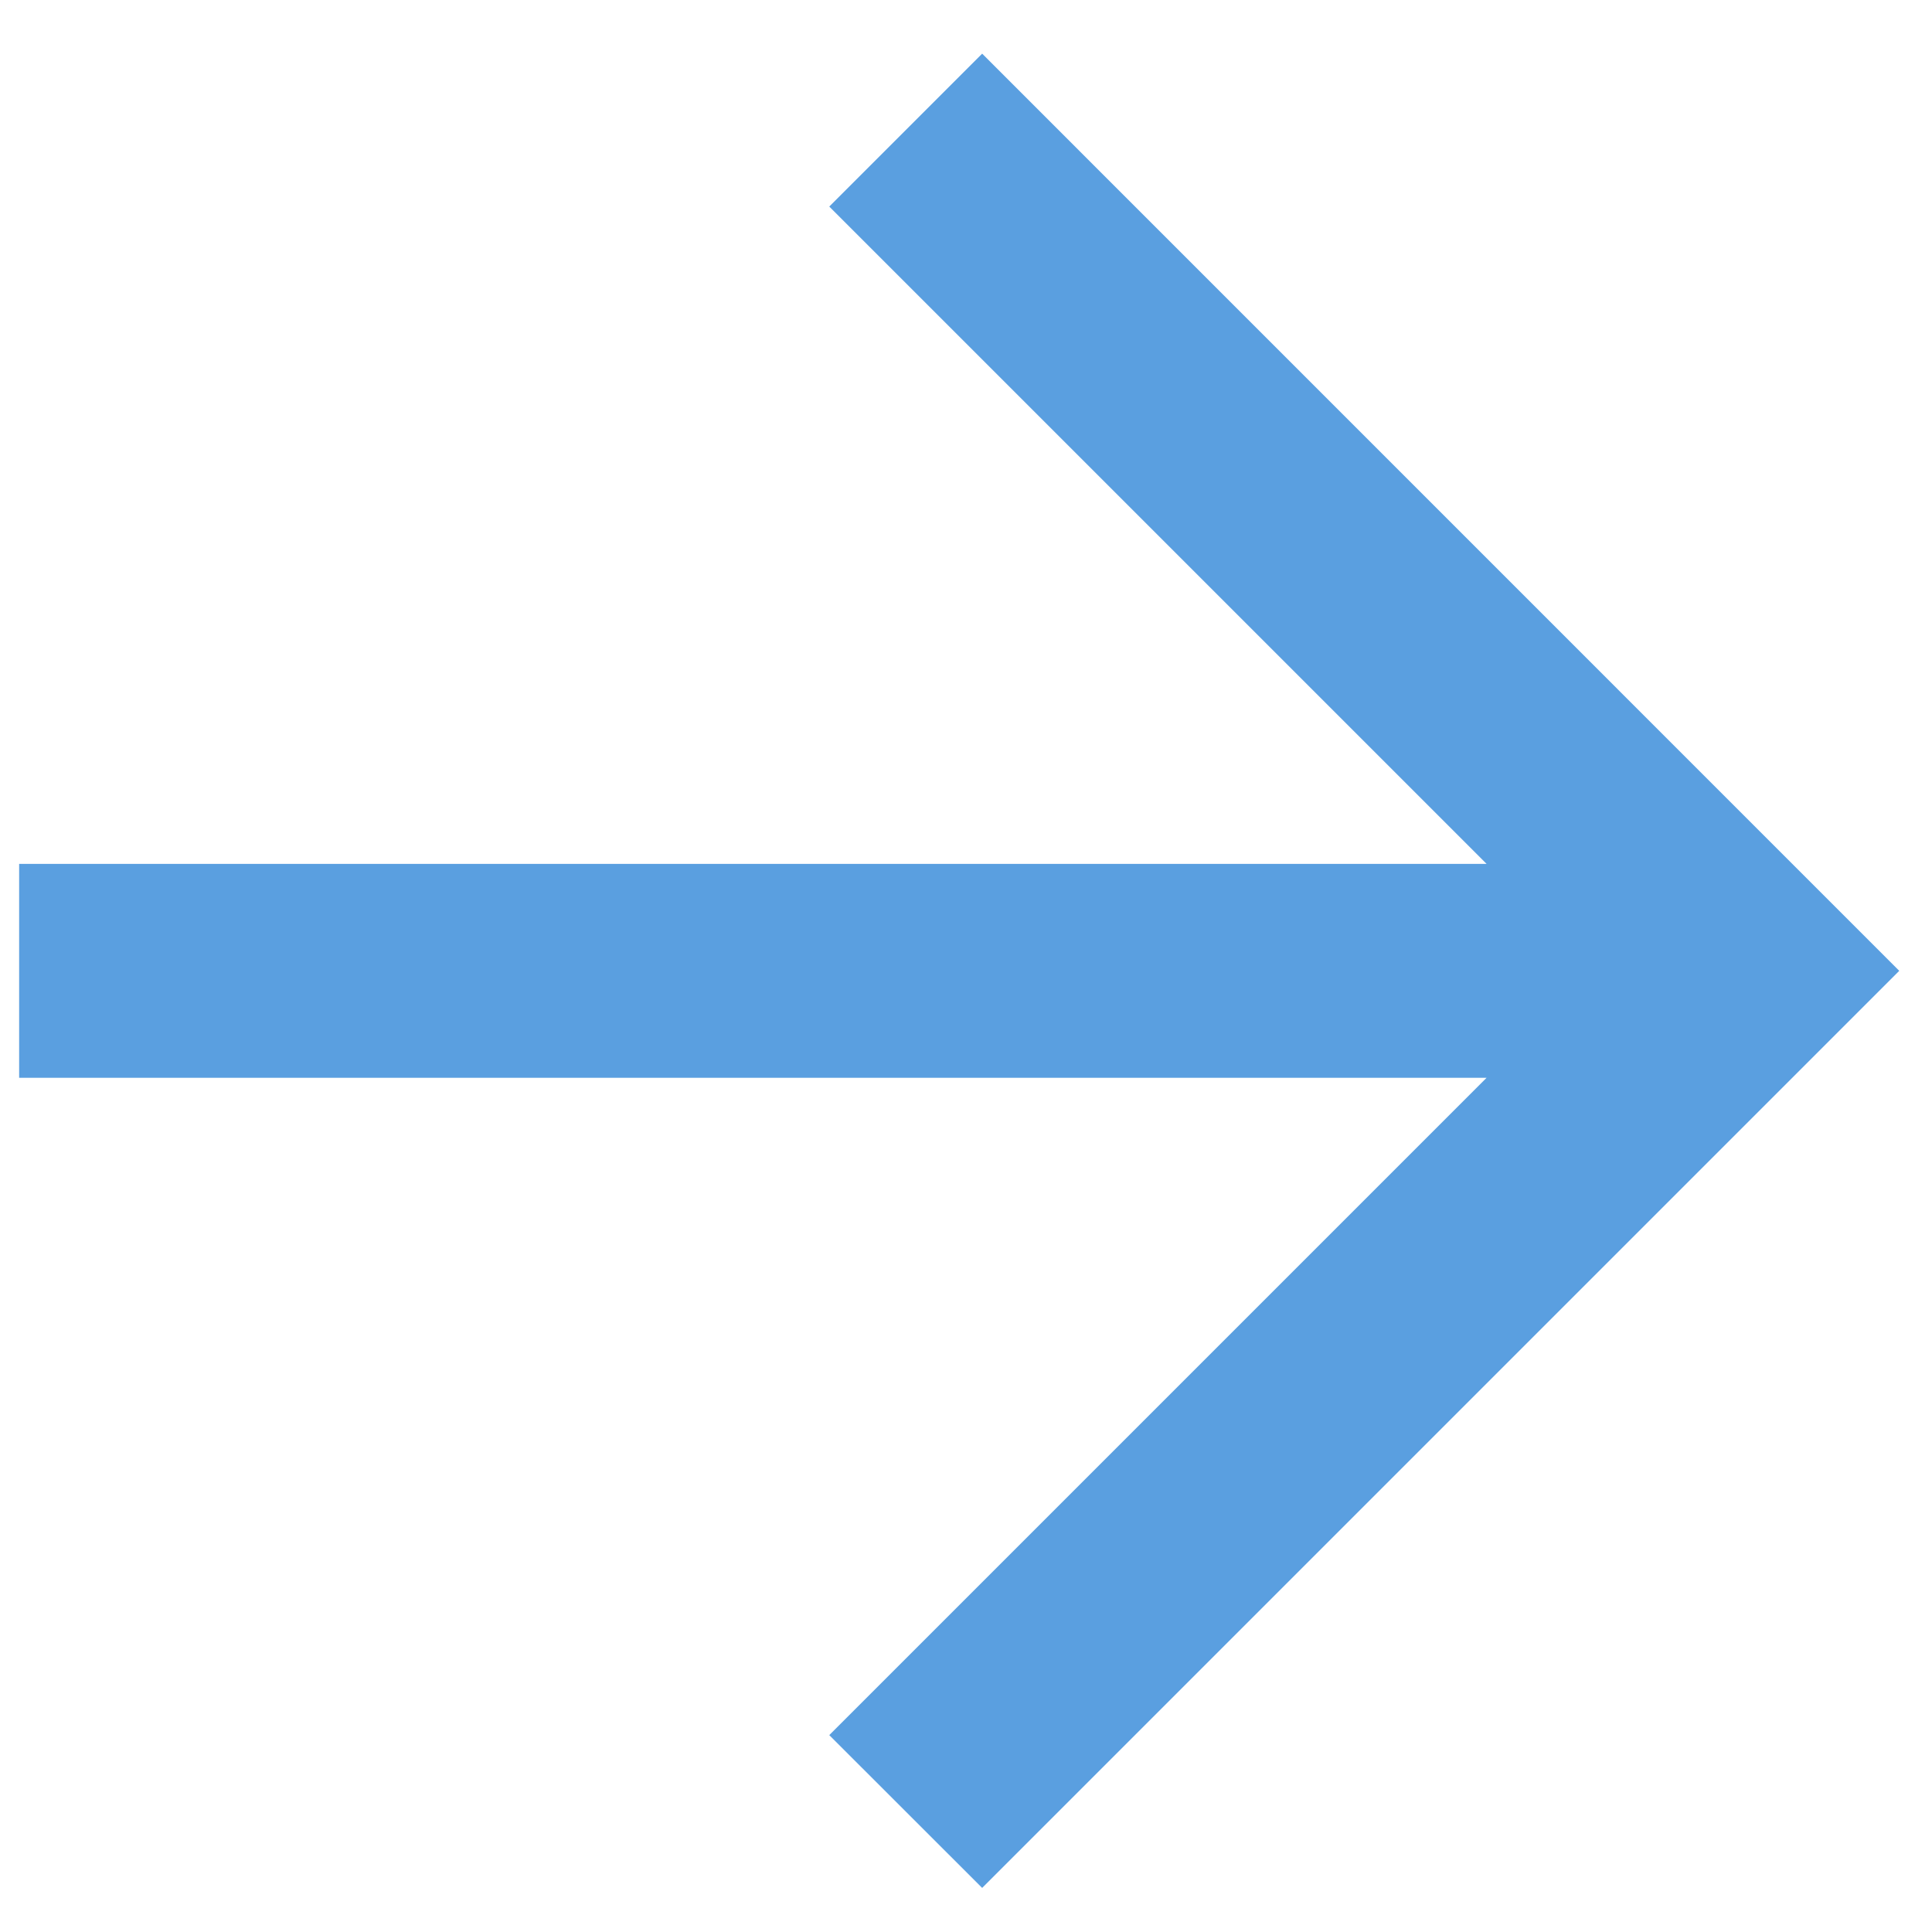 <svg width="22" height="22" viewBox="0 0 22 22" fill="none" xmlns="http://www.w3.org/2000/svg">
<path d="M0.218 12.273L0.218 9.837L16.928 9.837L9.443 2.352L11.184 0.611L21.627 11.055L11.184 21.498L9.443 19.758L16.928 12.273L0.218 12.273Z" fill="#5A9FE0"/>
</svg>

